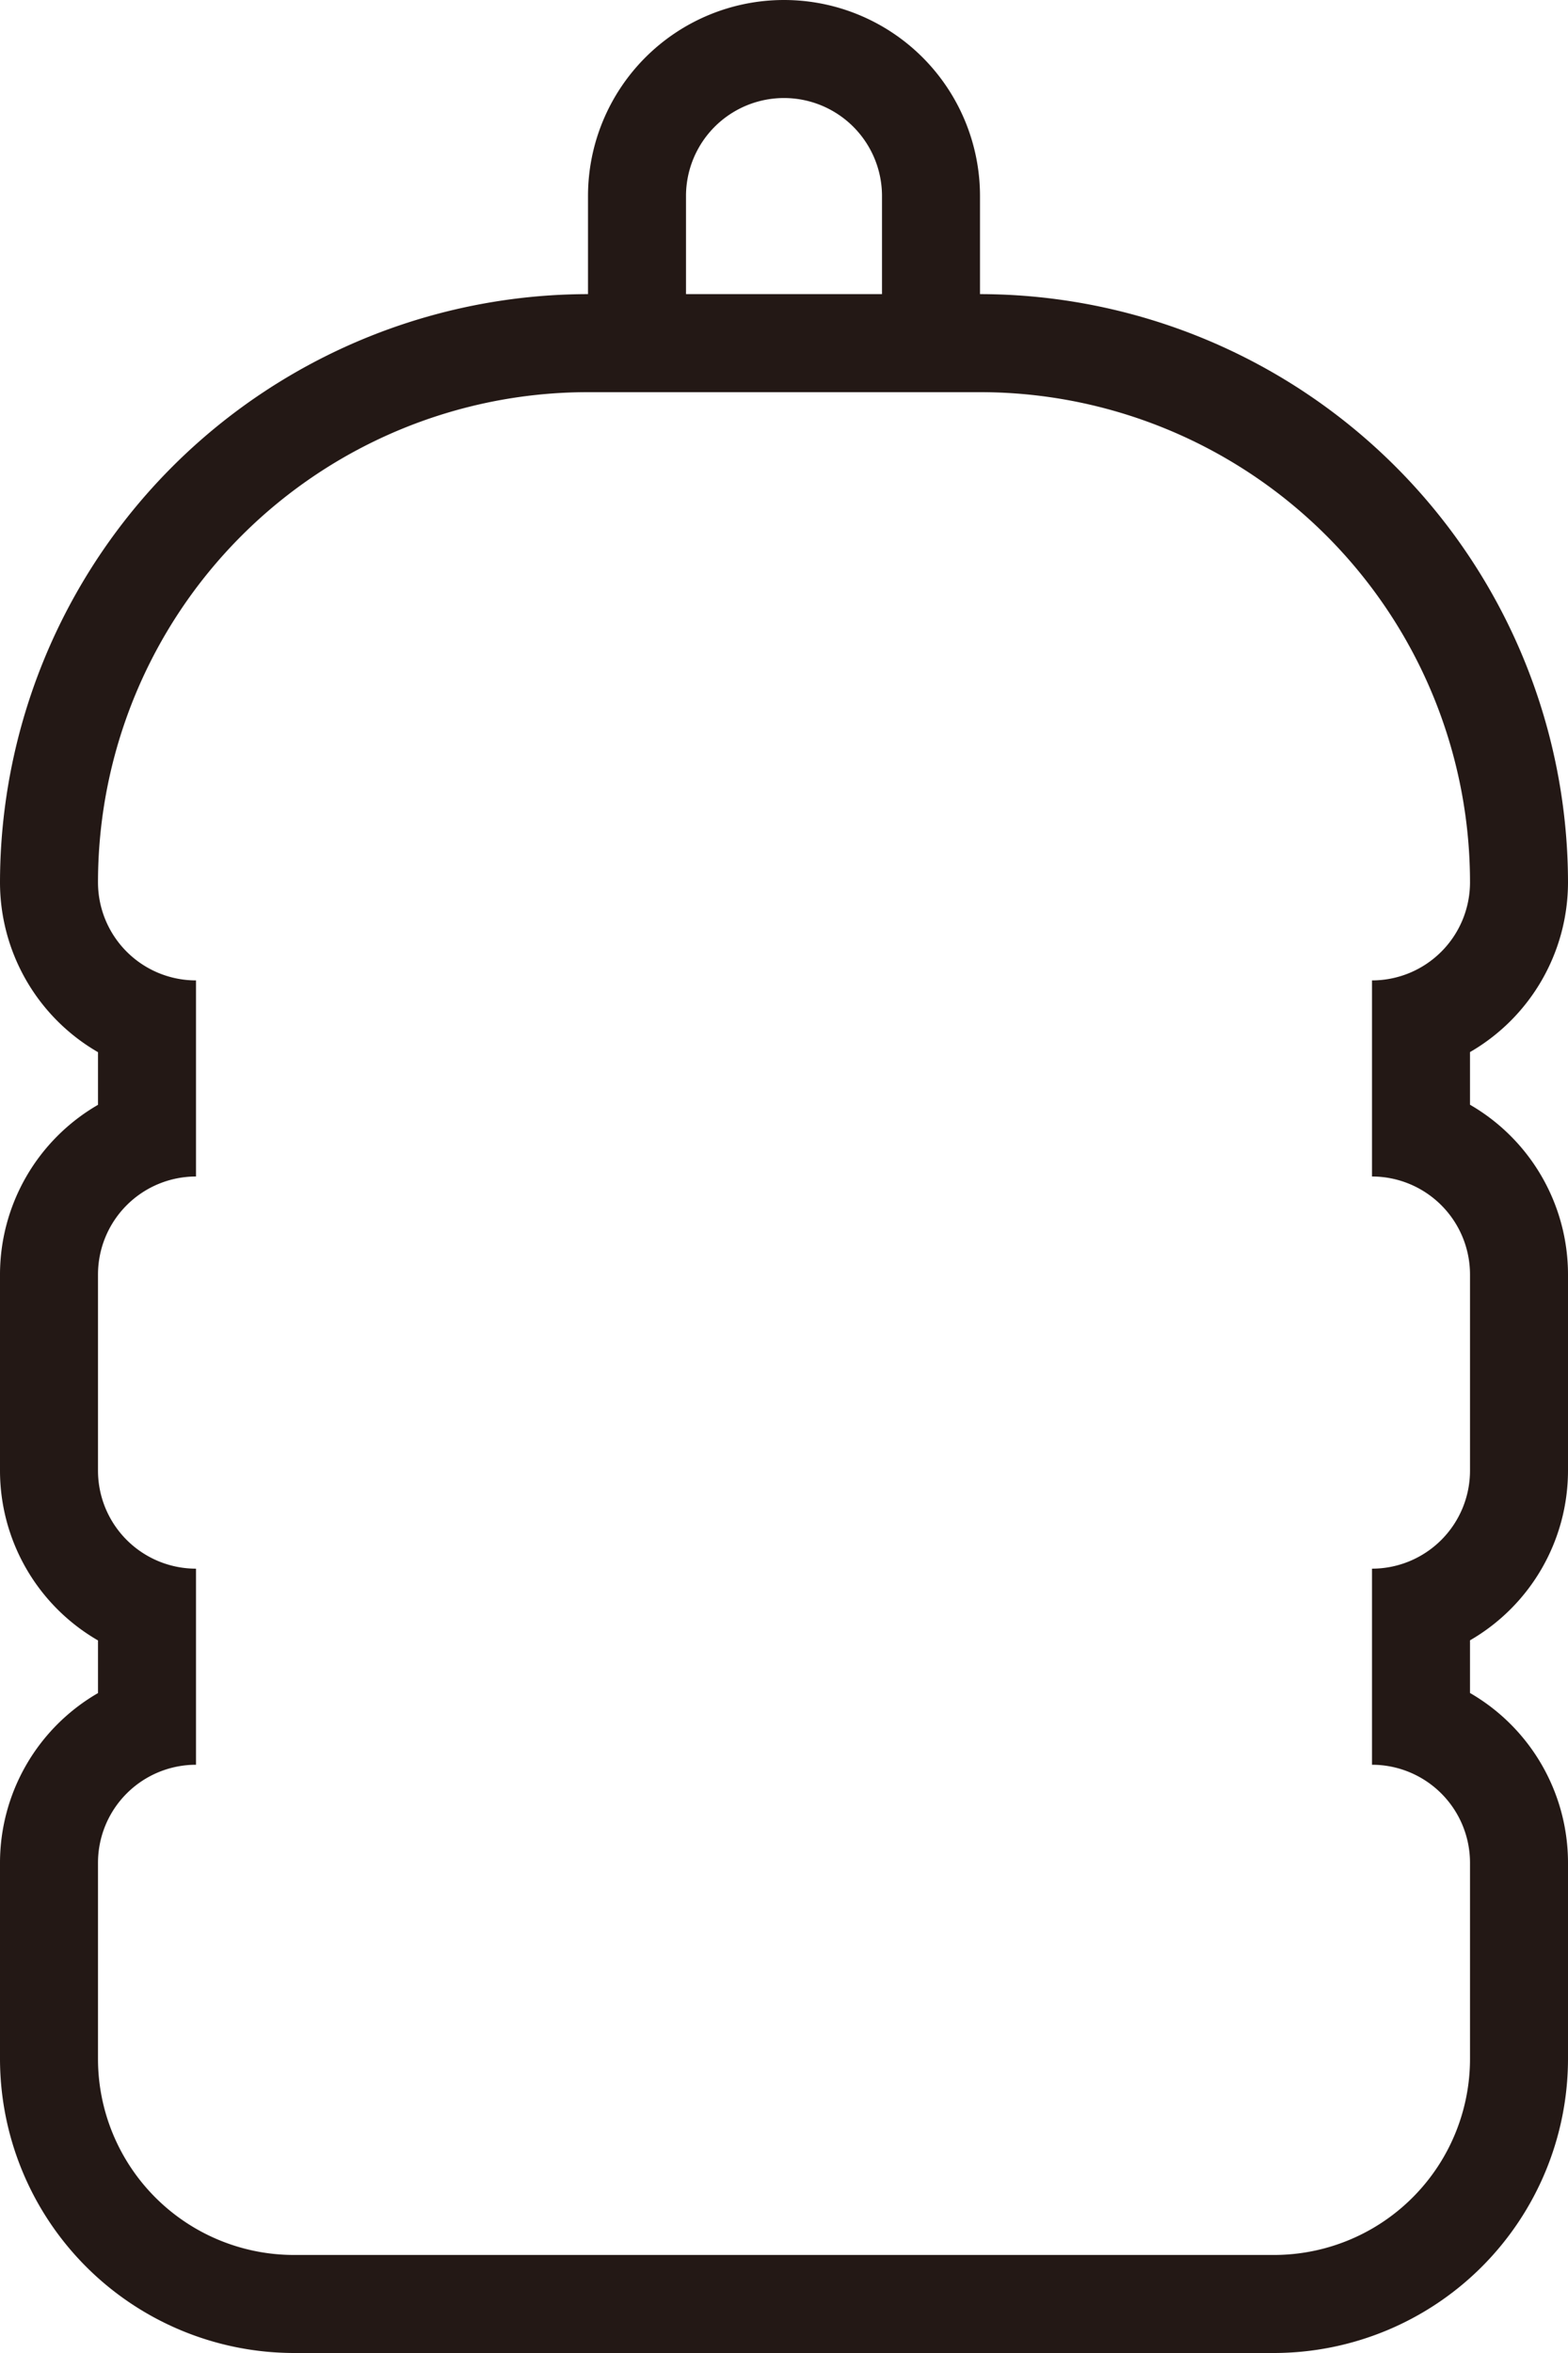 <svg xmlns="http://www.w3.org/2000/svg" viewBox="0 0 16 24"><title>资源 7</title><g id="图层_2" data-name="图层 2"><g id="图层_1-2" data-name="图层 1"><path d="M15,11.268v-.537A2.001,2.001,0,0,0,16,9a6.007,6.007,0,0,0-6-6V2A2,2,0,0,0,6,2V3A6.007,6.007,0,0,0,0,9a2.001,2.001,0,0,0,1,1.732v.537A2.001,2.001,0,0,0,0,13v2a2.001,2.001,0,0,0,1,1.732v.537A2.001,2.001,0,0,0,0,19v2a3.003,3.003,0,0,0,3,3H13a3.003,3.003,0,0,0,3-3V19a2.001,2.001,0,0,0-1-1.732v-.537A2.001,2.001,0,0,0,16,15V13A2.001,2.001,0,0,0,15,11.268ZM7,2A1,1,0,0,1,9,2V3H7Zm8,13a1,1,0,0,1-1,1v2a1,1,0,0,1,1,1v2a2,2,0,0,1-2,2H3a2,2,0,0,1-2-2V19a1,1,0,0,1,1-1V16a1,1,0,0,1-1-1V13a1,1,0,0,1,1-1V10A1,1,0,0,1,1,9,5,5,0,0,1,6,4h4a5,5,0,0,1,5,5,1,1,0,0,1-1,1v2a1,1,0,0,1,1,1Z" style="fill:#231815"/></g></g></svg>